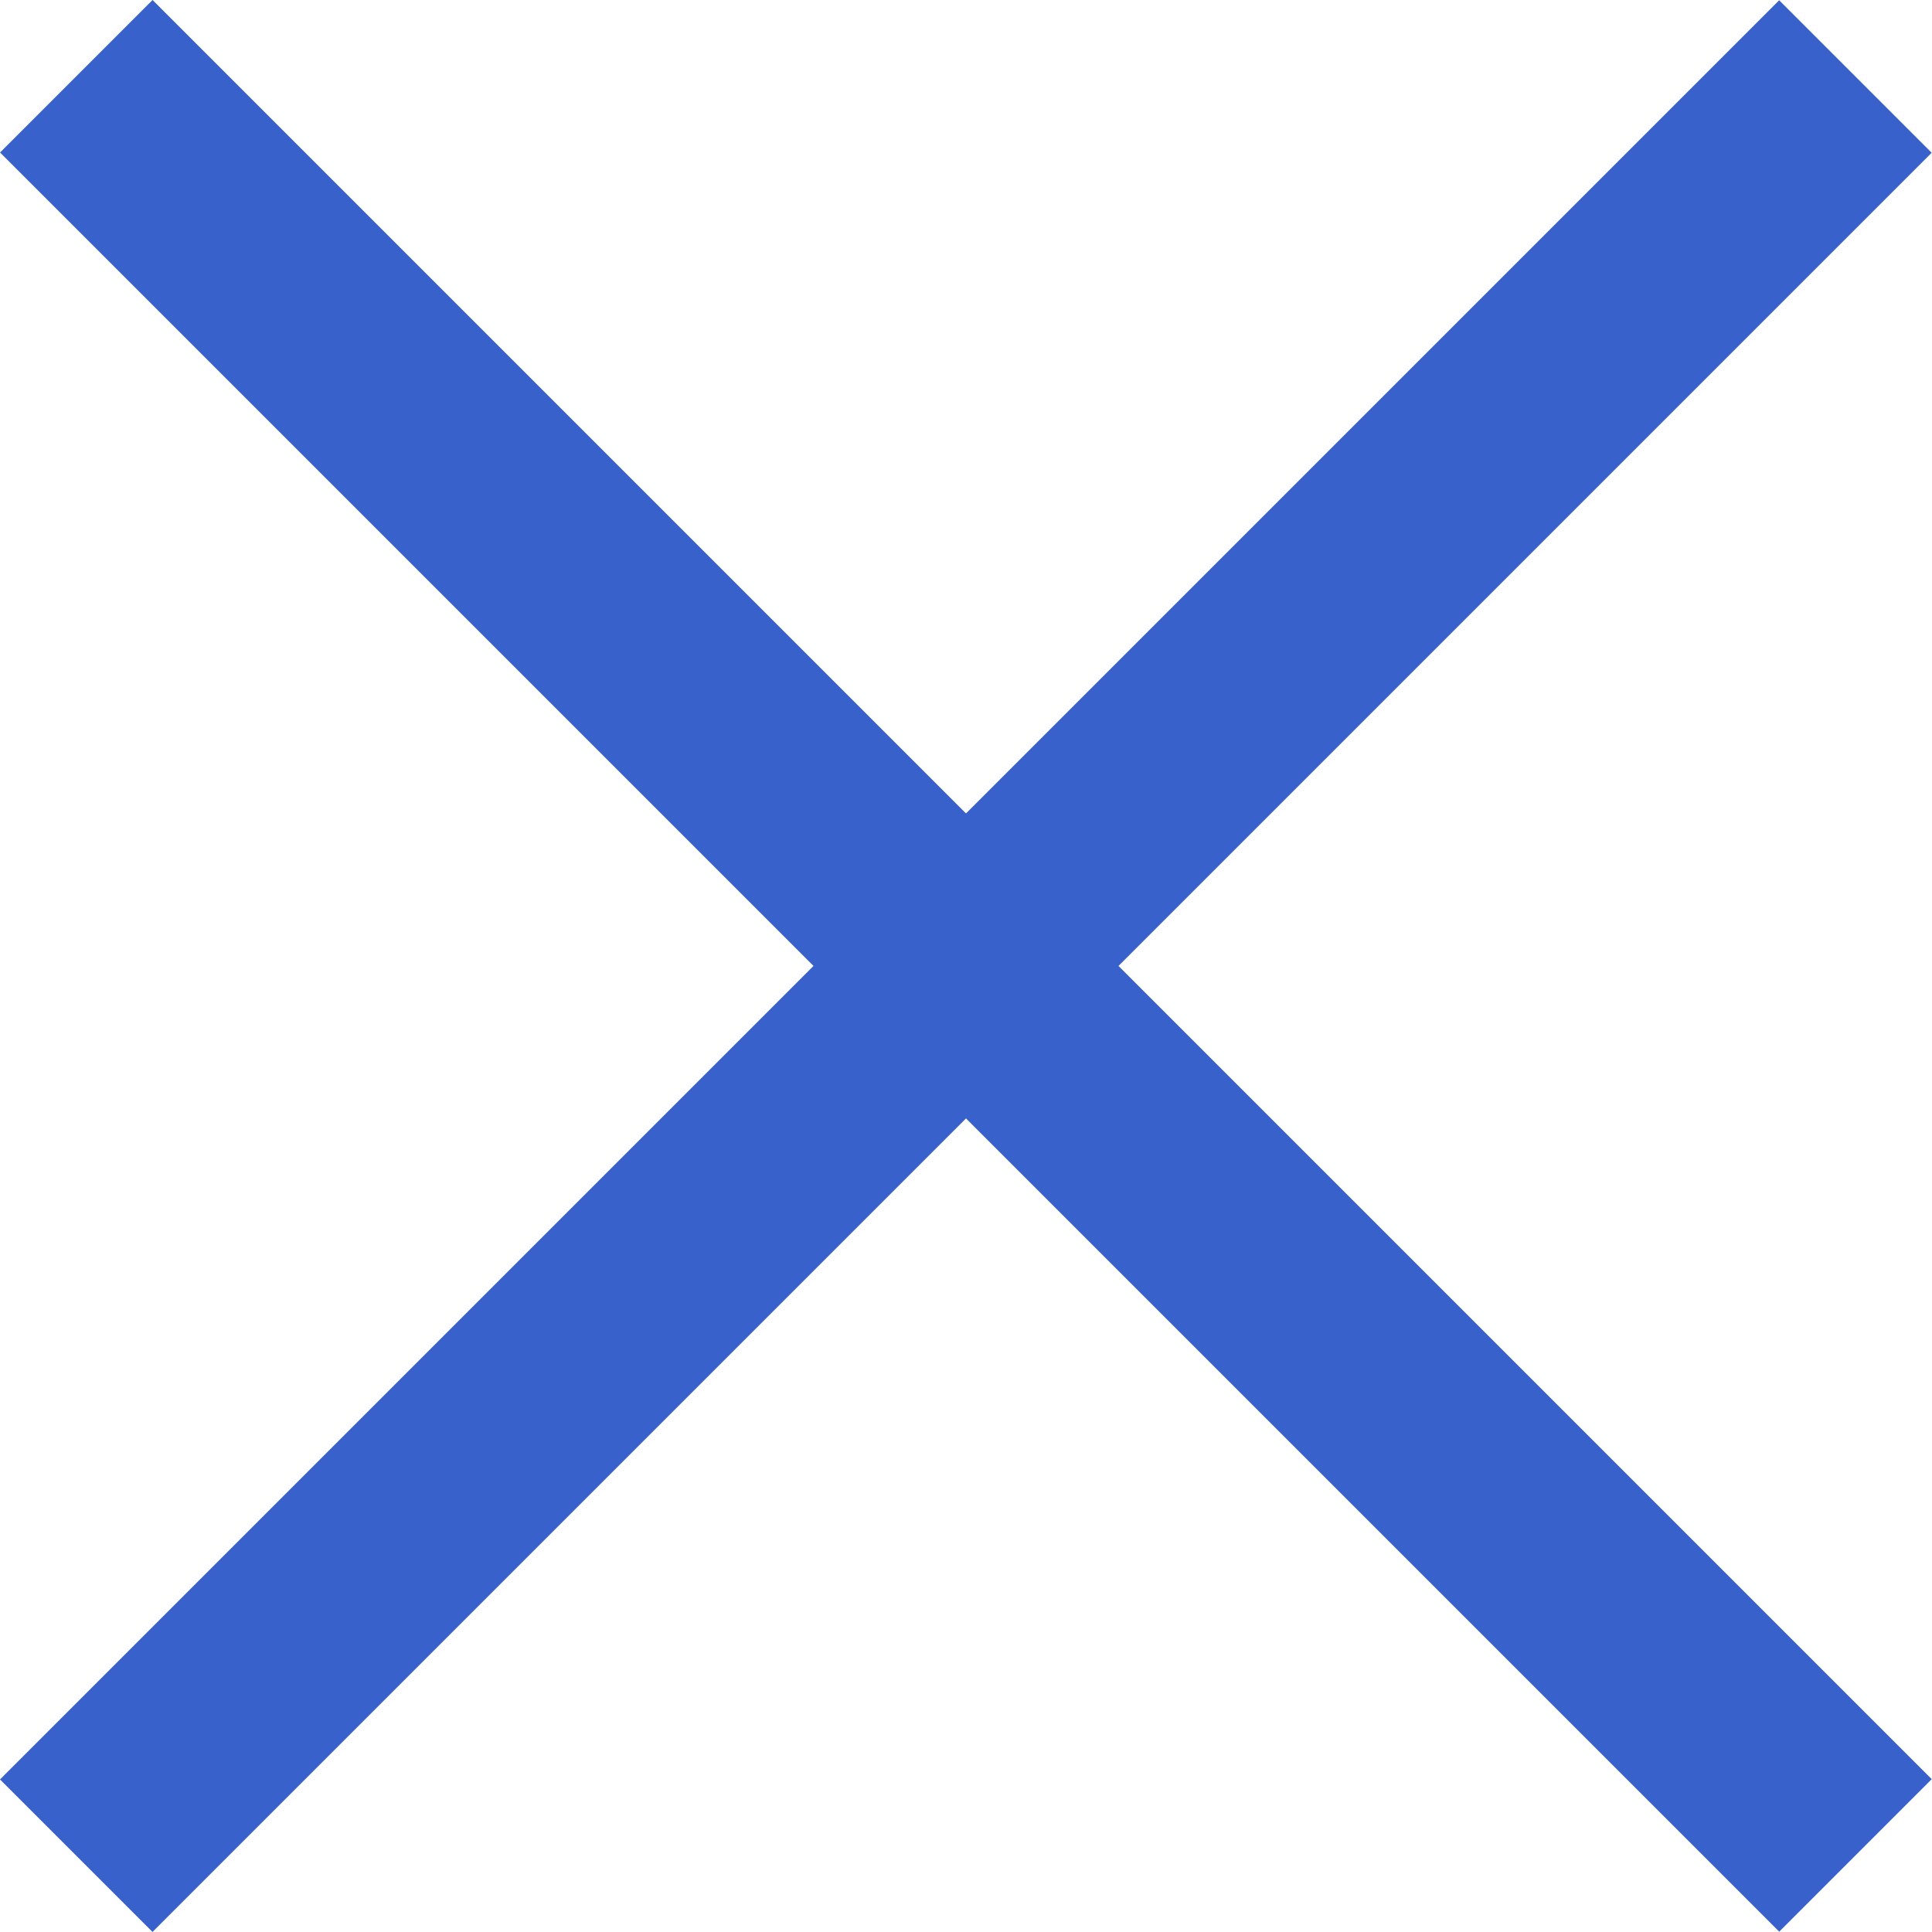 <?xml version="1.0" encoding="UTF-8"?> <svg xmlns="http://www.w3.org/2000/svg" width="28" height="28" viewBox="0 0 28 28" fill="none"><rect width="36.471" height="3.126" transform="matrix(0.707 -0.707 0.707 0.707 0 25.789)" fill="#3861CB"></rect><rect width="36.471" height="3.126" transform="matrix(0.707 0.707 -0.707 0.707 2.211 0)" fill="#3861CB"></rect></svg> 